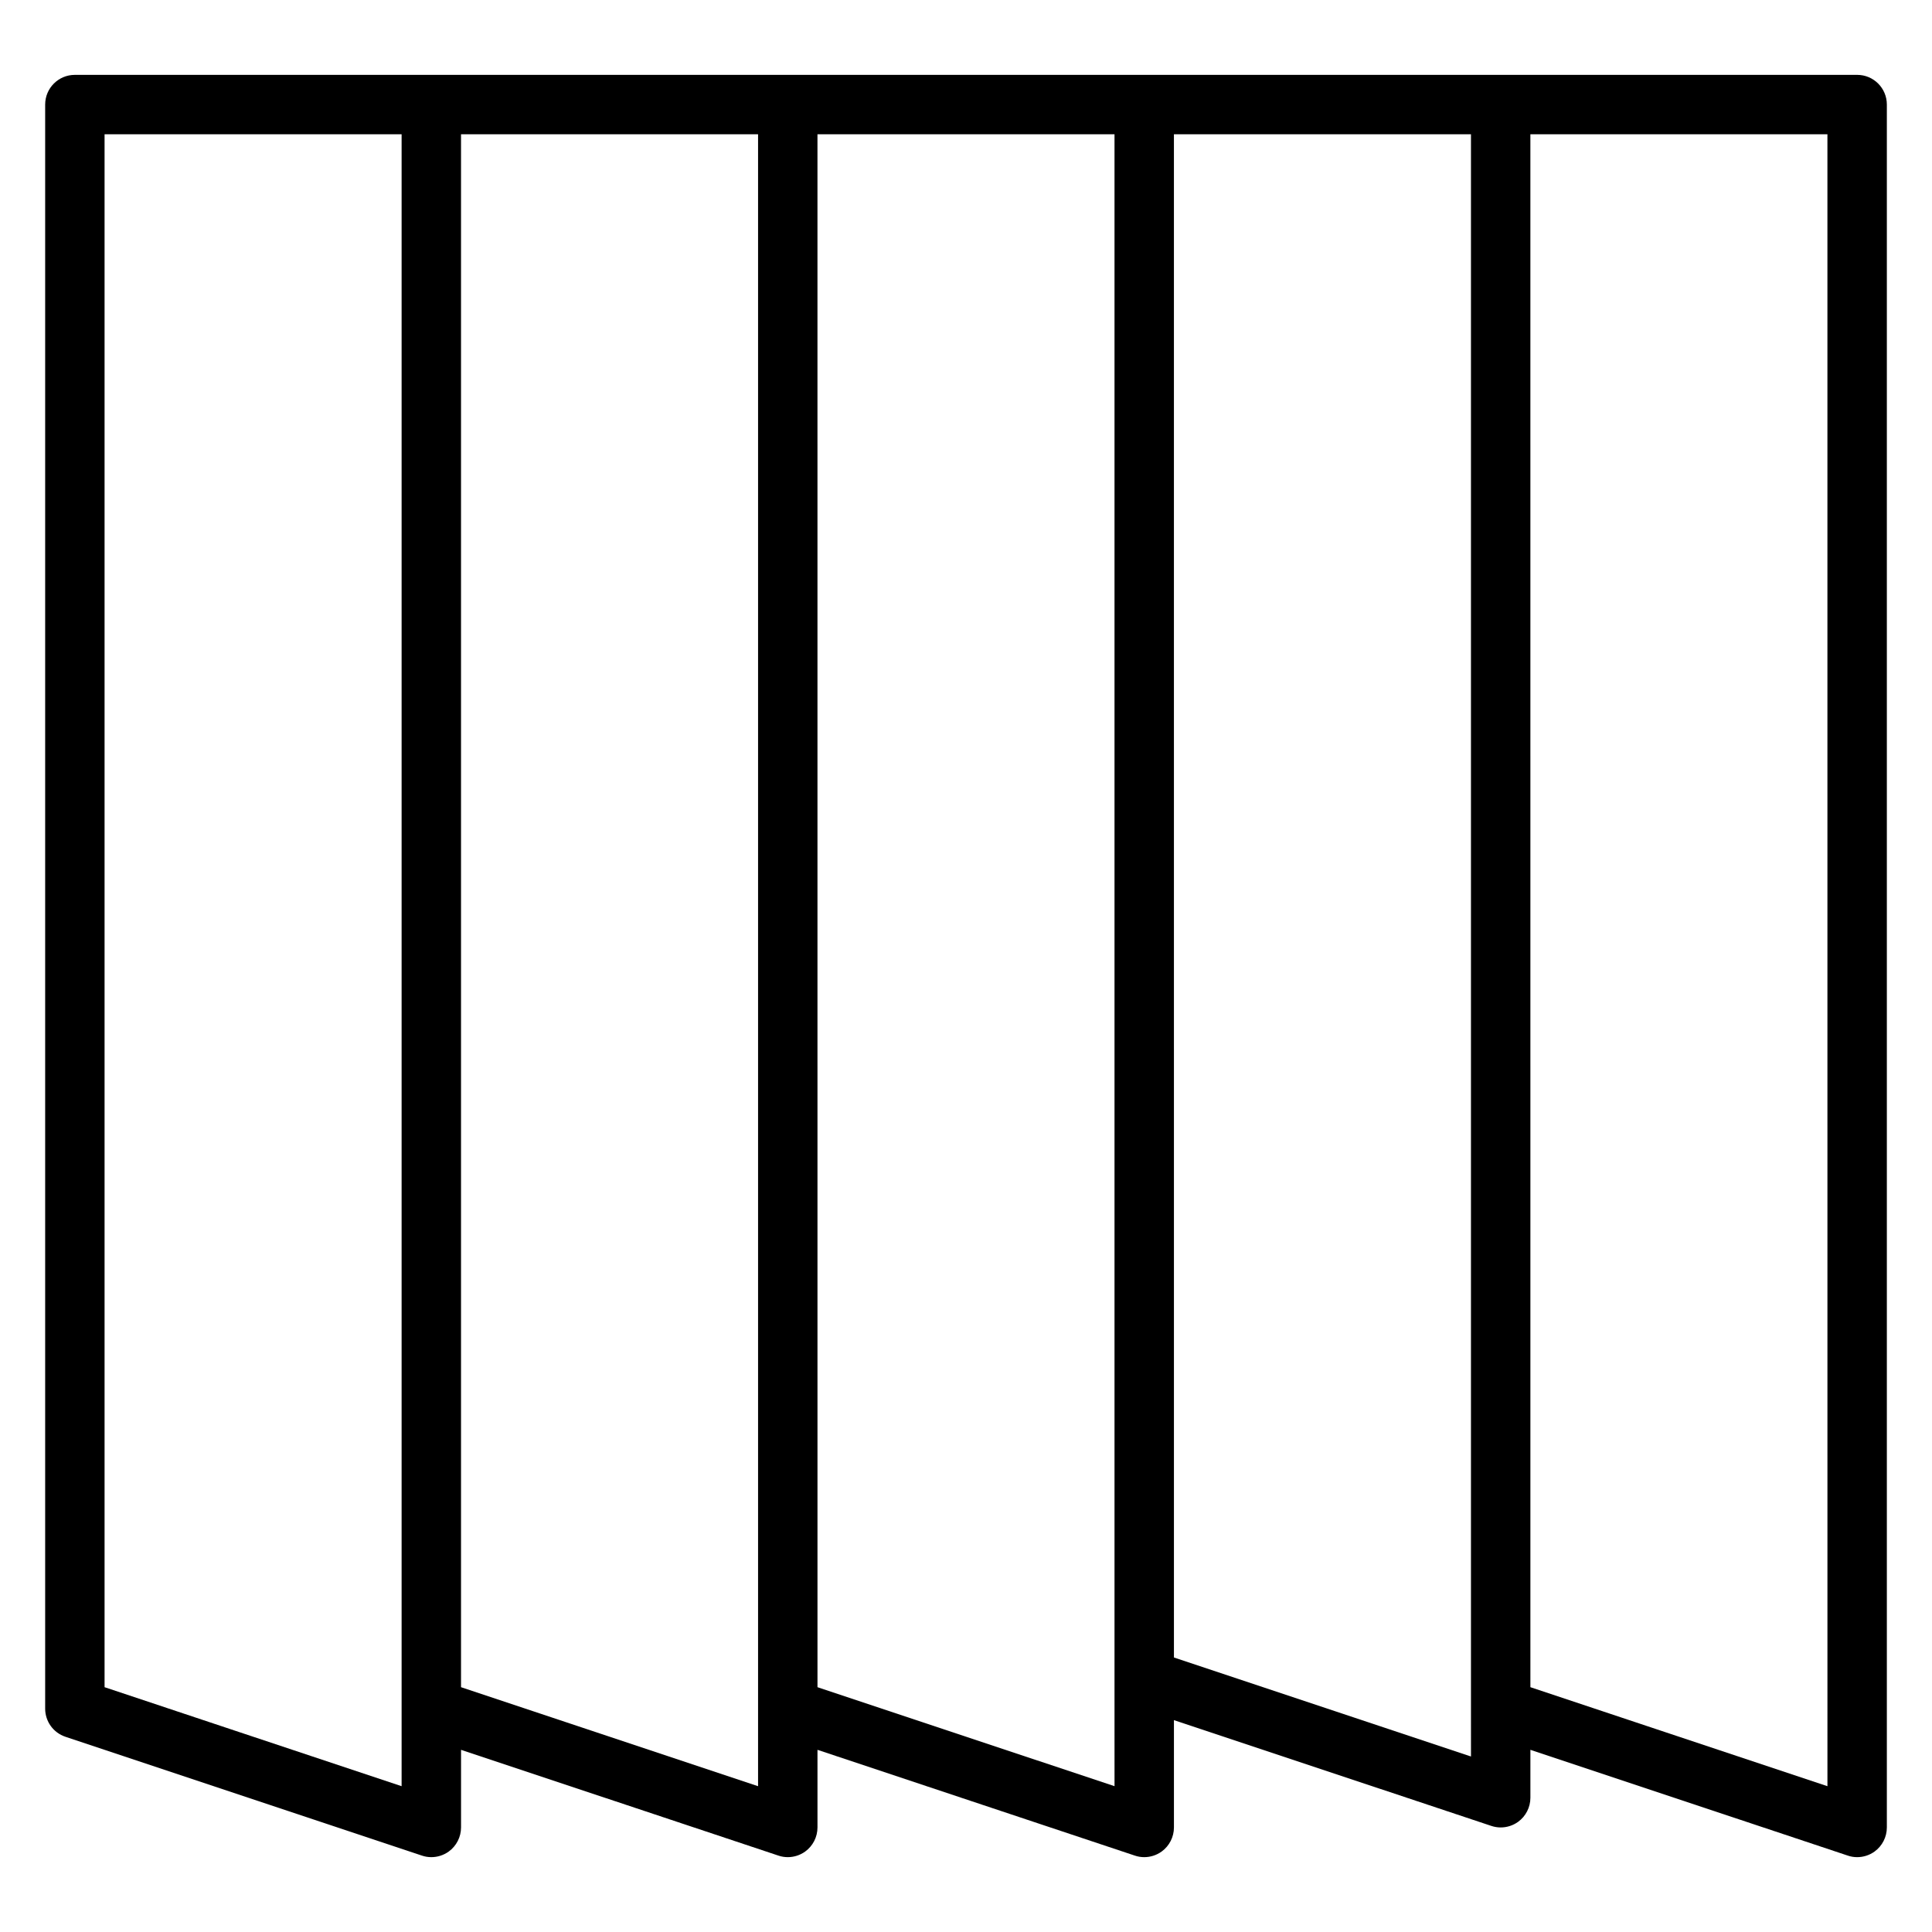 <?xml version="1.0" encoding="UTF-8"?>
<!-- Uploaded to: SVG Repo, www.svgrepo.com, Generator: SVG Repo Mixer Tools -->
<svg fill="#000000" width="800px" height="800px" version="1.1" viewBox="144 144 512 512" xmlns="http://www.w3.org/2000/svg">
 <path d="m636.16 163.84h-472.32c-4.352 0-7.871 3.519-7.871 7.875v425.09c0 3.394 2.164 6.391 5.383 7.461l94.465 31.488c0.812 0.277 1.656 0.41 2.488 0.41 1.629 0 3.242-0.504 4.606-1.48 2.055-1.488 3.269-3.867 3.269-6.391v-20.57l84.105 28.031c0.809 0.277 1.652 0.41 2.484 0.41 1.629 0 3.242-0.504 4.606-1.48 2.055-1.488 3.266-3.867 3.266-6.391v-20.57l84.105 28.031c0.812 0.277 1.652 0.41 2.488 0.41 1.629 0 3.242-0.504 4.606-1.48 2.055-1.488 3.266-3.867 3.266-6.391v-28.441l84.105 28.031c0.812 0.273 1.652 0.41 2.488 0.41 1.629 0 3.242-0.504 4.606-1.48 2.055-1.488 3.266-3.867 3.266-6.394v-12.699l84.105 28.031c0.812 0.281 1.652 0.414 2.488 0.414 1.629 0 3.242-0.504 4.606-1.48 2.055-1.488 3.266-3.867 3.266-6.391v-456.58c0-4.356-3.519-7.875-7.871-7.875zm-385.73 453.52-78.719-26.234v-411.54h78.719zm94.465 0-78.719-26.238v-411.54h78.719zm94.465 0-78.719-26.238-0.004-411.54h78.719v409.34zm94.465-7.871-78.719-26.238-0.004-403.67h78.719v417.22zm94.465 7.871-78.719-26.238-0.004-411.54h78.719z"/>
</svg>